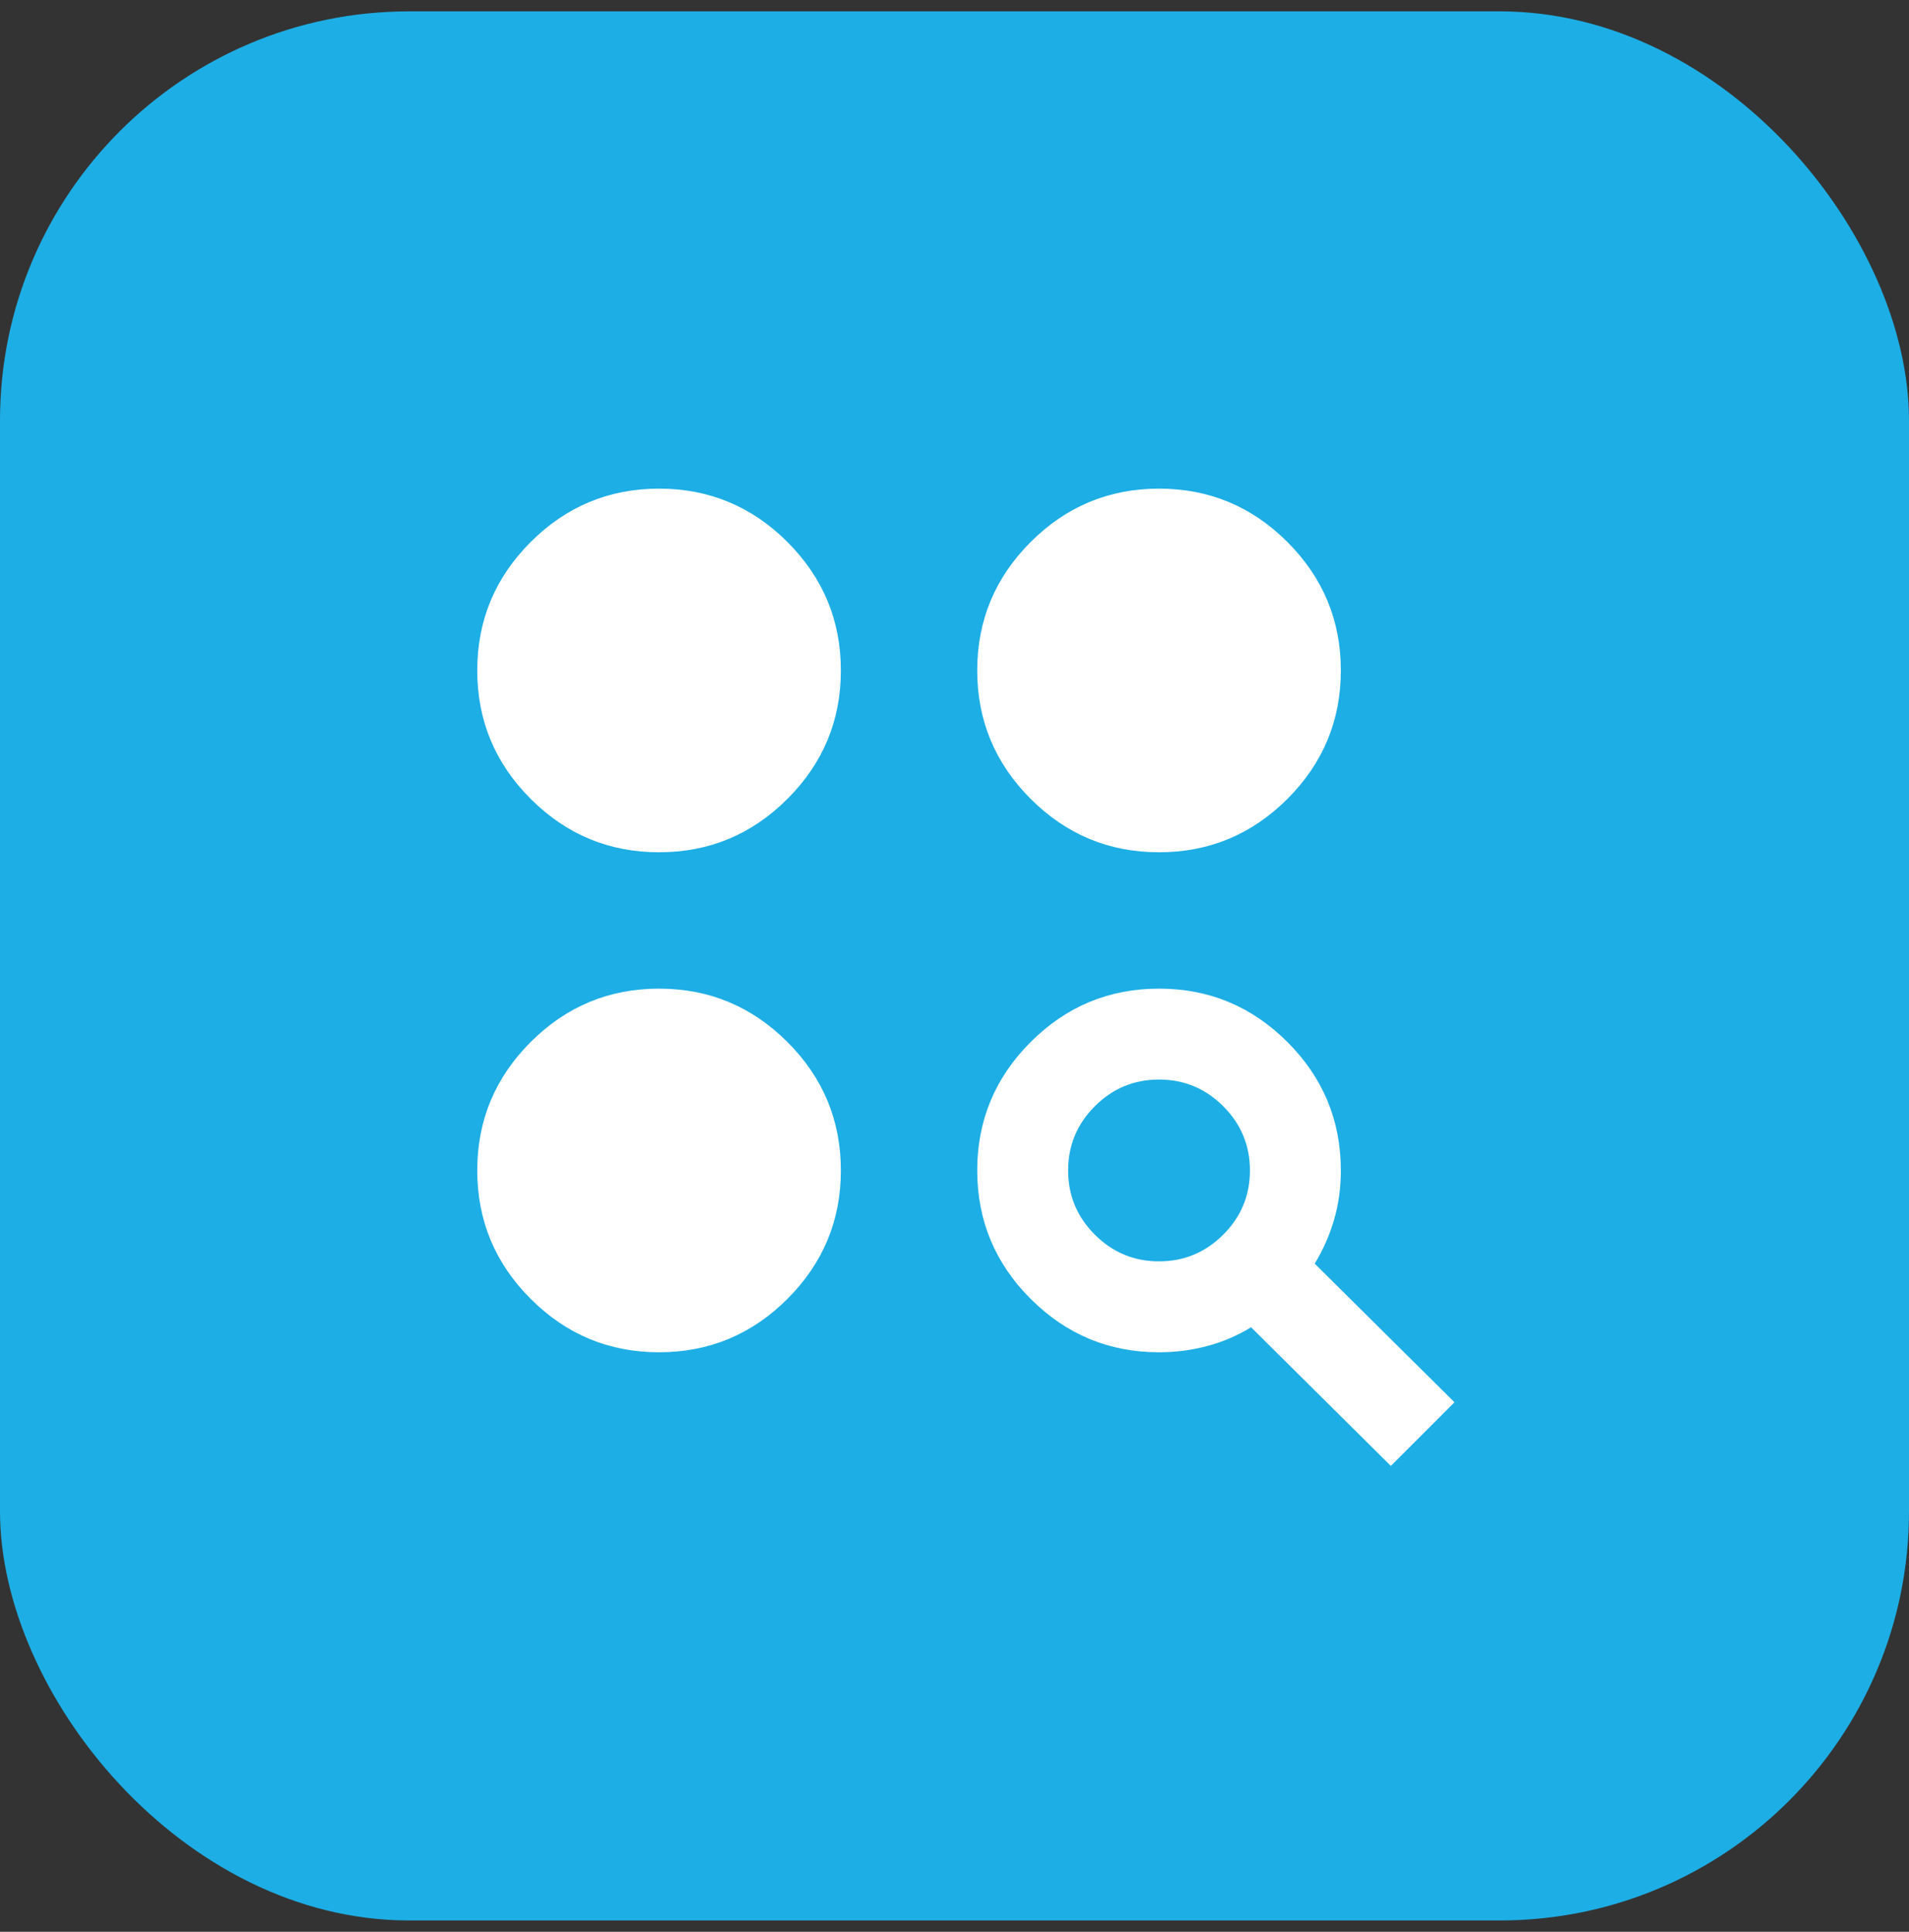 <svg width="84" height="85" viewBox="0 0 84 85" fill="none" xmlns="http://www.w3.org/2000/svg">
<rect x="0" y="0" width="84" height="85" fill="#333333" stroke="none"/>
<rect y="0.5" width="84" height="84" rx="18" fill="#1DAEE5"/>
<mask id="mask0_33_2511" style="mask-type:alpha" maskUnits="userSpaceOnUse" x="18" y="18" width="48" height="49">
<rect x="18" y="18.5" width="48" height="48" fill="#D9D9D9"/>
</mask>
<g mask="url(#mask0_33_2511)">
<path d="M61.2 64.5L55.05 58.4C54.45 58.767 53.808 59.042 53.125 59.225C52.442 59.408 51.733 59.5 51 59.5C48.8 59.5 46.917 58.717 45.35 57.15C43.783 55.583 43 53.7 43 51.5C43 49.3 43.783 47.417 45.35 45.85C46.917 44.283 48.8 43.5 51 43.5C53.2 43.5 55.083 44.283 56.65 45.85C58.217 47.417 59 49.3 59 51.5C59 52.267 58.9 52.992 58.7 53.675C58.5 54.358 58.217 55 57.85 55.6L64 61.7L61.2 64.5ZM29 59.5C26.8 59.5 24.917 58.717 23.35 57.15C21.783 55.583 21 53.7 21 51.5C21 49.3 21.783 47.417 23.35 45.85C24.917 44.283 26.8 43.5 29 43.5C31.2 43.5 33.083 44.283 34.65 45.85C36.217 47.417 37 49.3 37 51.5C37 53.7 36.217 55.583 34.65 57.15C33.083 58.717 31.2 59.5 29 59.5ZM51 55.5C52.1 55.5 53.042 55.108 53.825 54.325C54.608 53.542 55 52.6 55 51.5C55 50.4 54.608 49.458 53.825 48.675C53.042 47.892 52.1 47.5 51 47.5C49.9 47.5 48.958 47.892 48.175 48.675C47.392 49.458 47 50.4 47 51.5C47 52.6 47.392 53.542 48.175 54.325C48.958 55.108 49.9 55.5 51 55.5ZM29 37.5C26.8 37.5 24.917 36.717 23.35 35.15C21.783 33.583 21 31.7 21 29.5C21 27.3 21.783 25.417 23.35 23.85C24.917 22.283 26.8 21.5 29 21.5C31.2 21.5 33.083 22.283 34.65 23.85C36.217 25.417 37 27.3 37 29.5C37 31.7 36.217 33.583 34.65 35.15C33.083 36.717 31.2 37.5 29 37.5ZM51 37.5C48.8 37.5 46.917 36.717 45.35 35.15C43.783 33.583 43 31.7 43 29.5C43 27.3 43.783 25.417 45.35 23.85C46.917 22.283 48.8 21.5 51 21.5C53.2 21.5 55.083 22.283 56.65 23.85C58.217 25.417 59 27.3 59 29.5C59 31.7 58.217 33.583 56.65 35.15C55.083 36.717 53.2 37.5 51 37.5Z" fill="white"/>
</g>
</svg>
